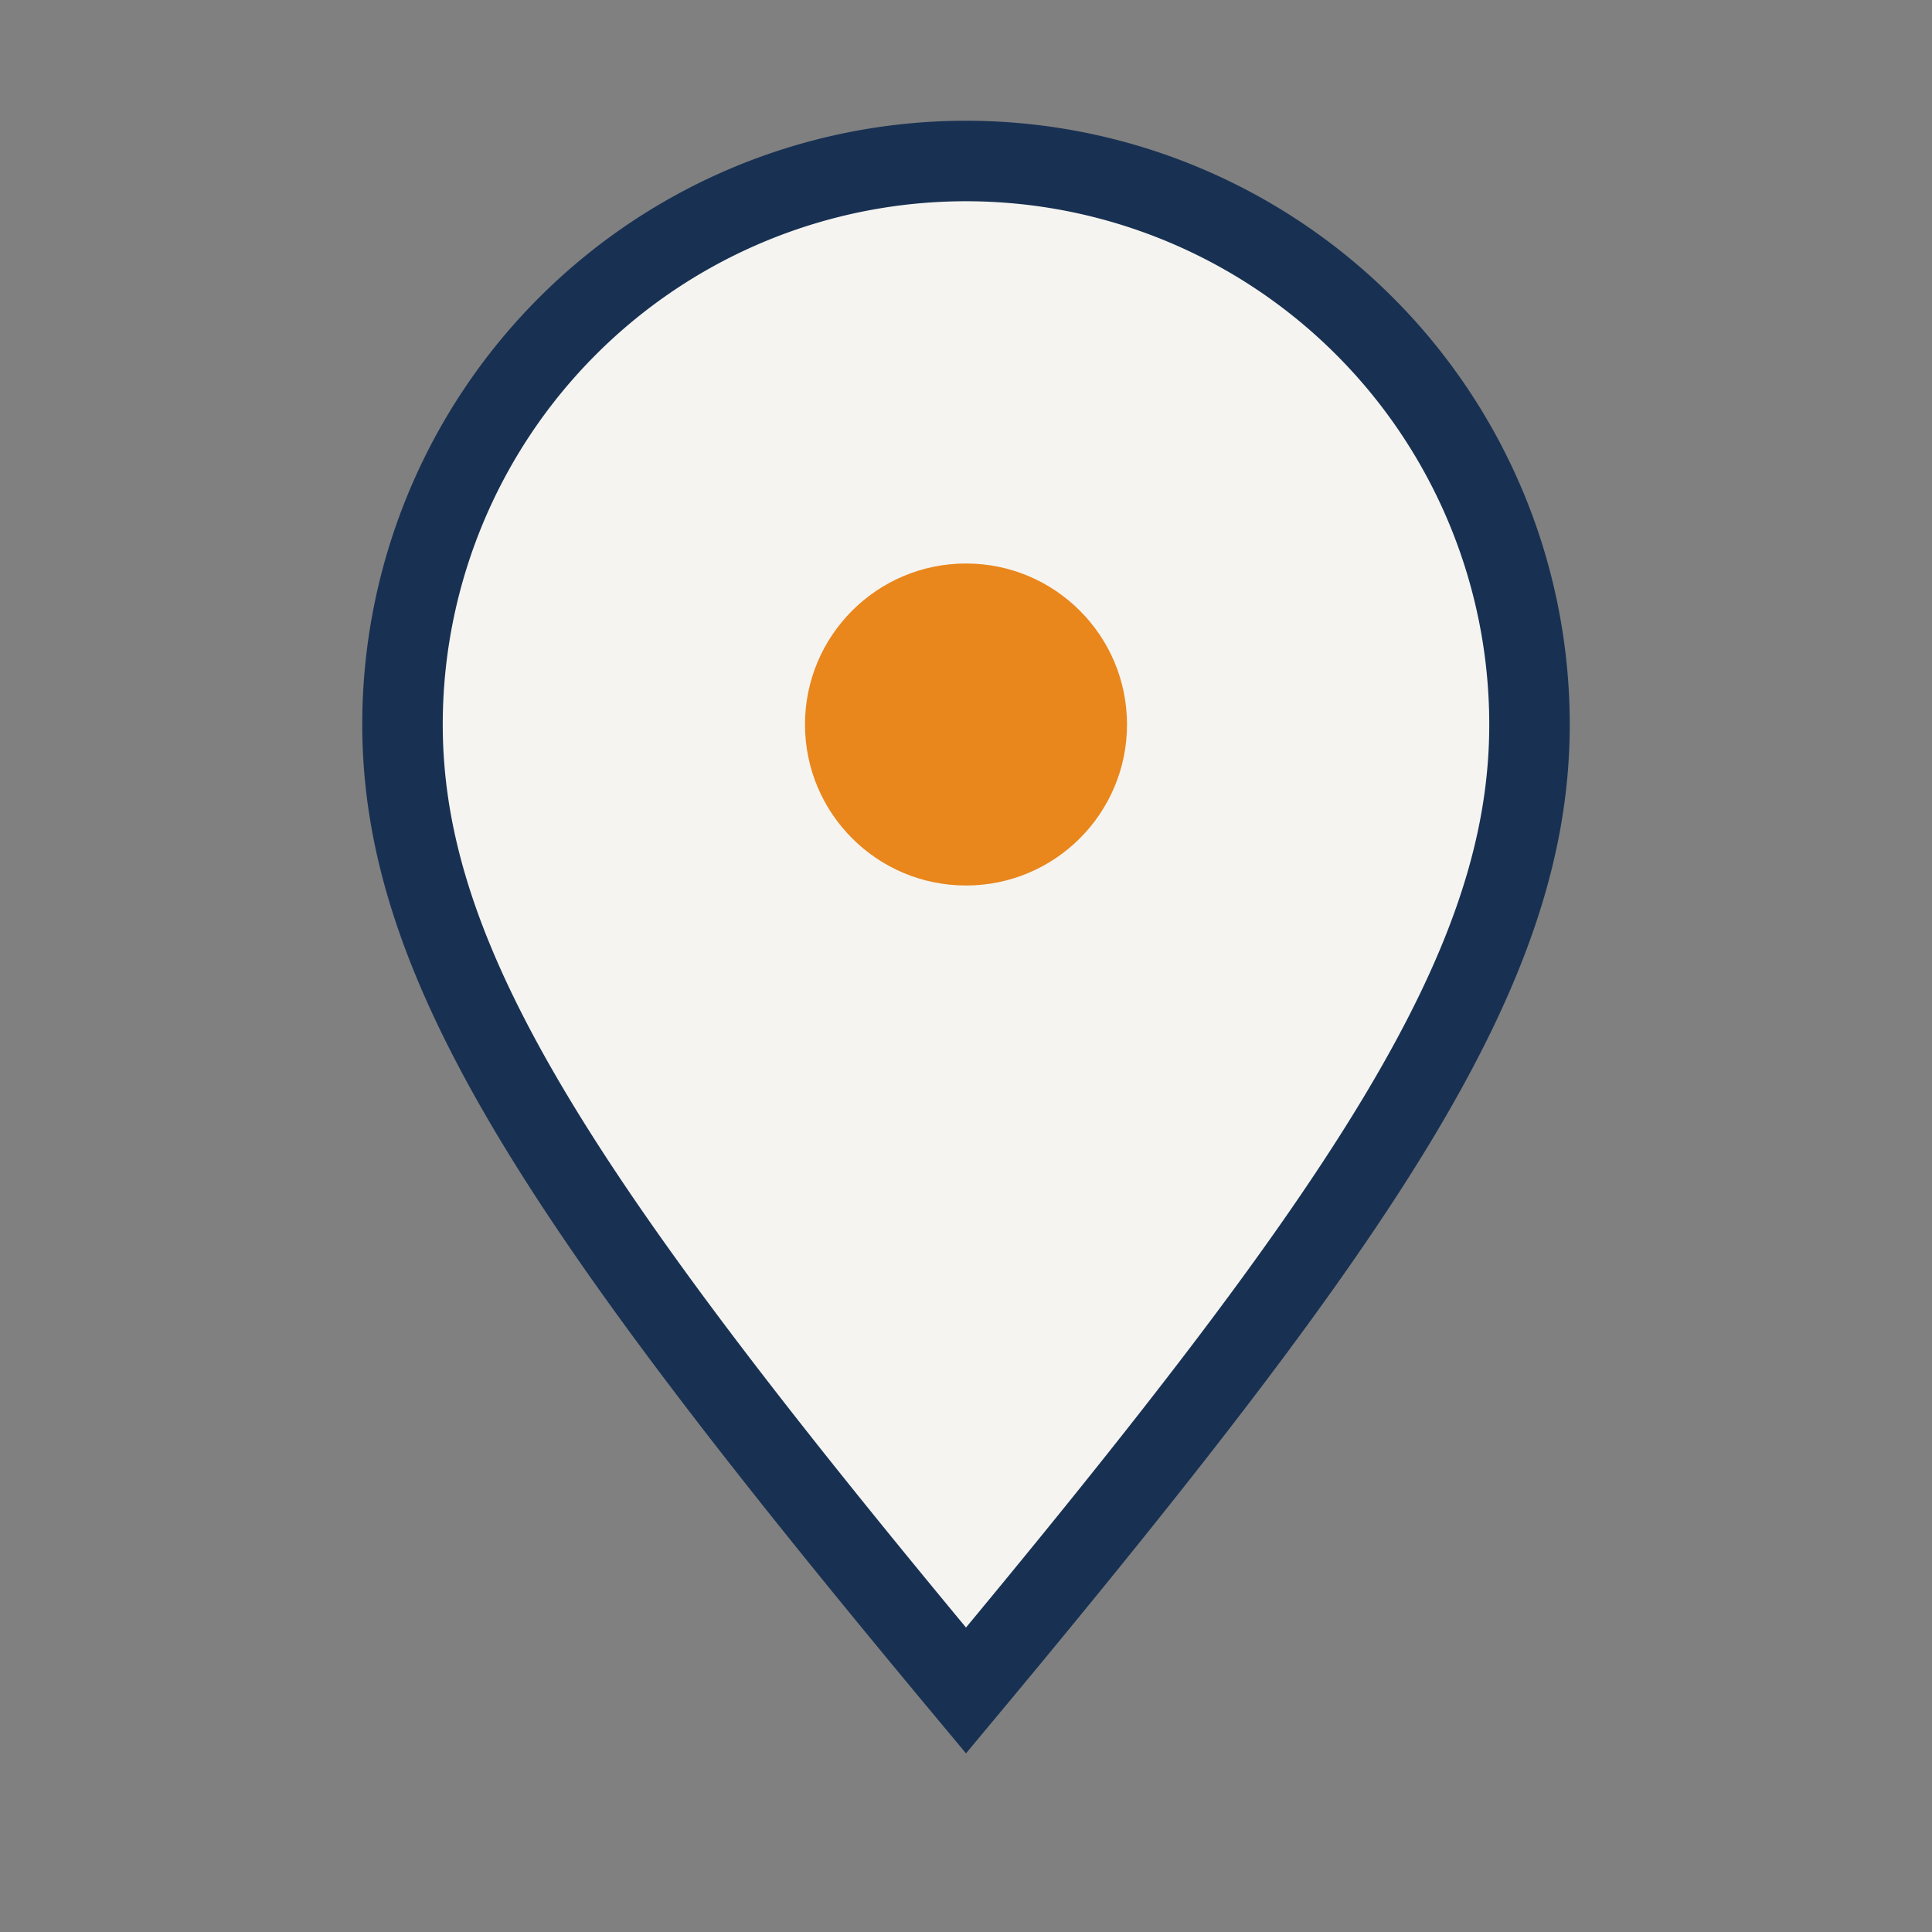 <?xml version="1.0" encoding="UTF-8"?>
<svg xmlns="http://www.w3.org/2000/svg" width="24" height="24" viewBox="0 0 24 24"><rect x="0" y="0" width="24" height="24" fill="#808080" stroke="none"/><path d="M12 21c-5-6-7-9-7-12a7 7 0 0 1 14 0c0 3-2 6-7 12z" fill="#F5F4F0" stroke="#183153"/><circle cx="12" cy="9" r="2" fill="#E9861C"/></svg>